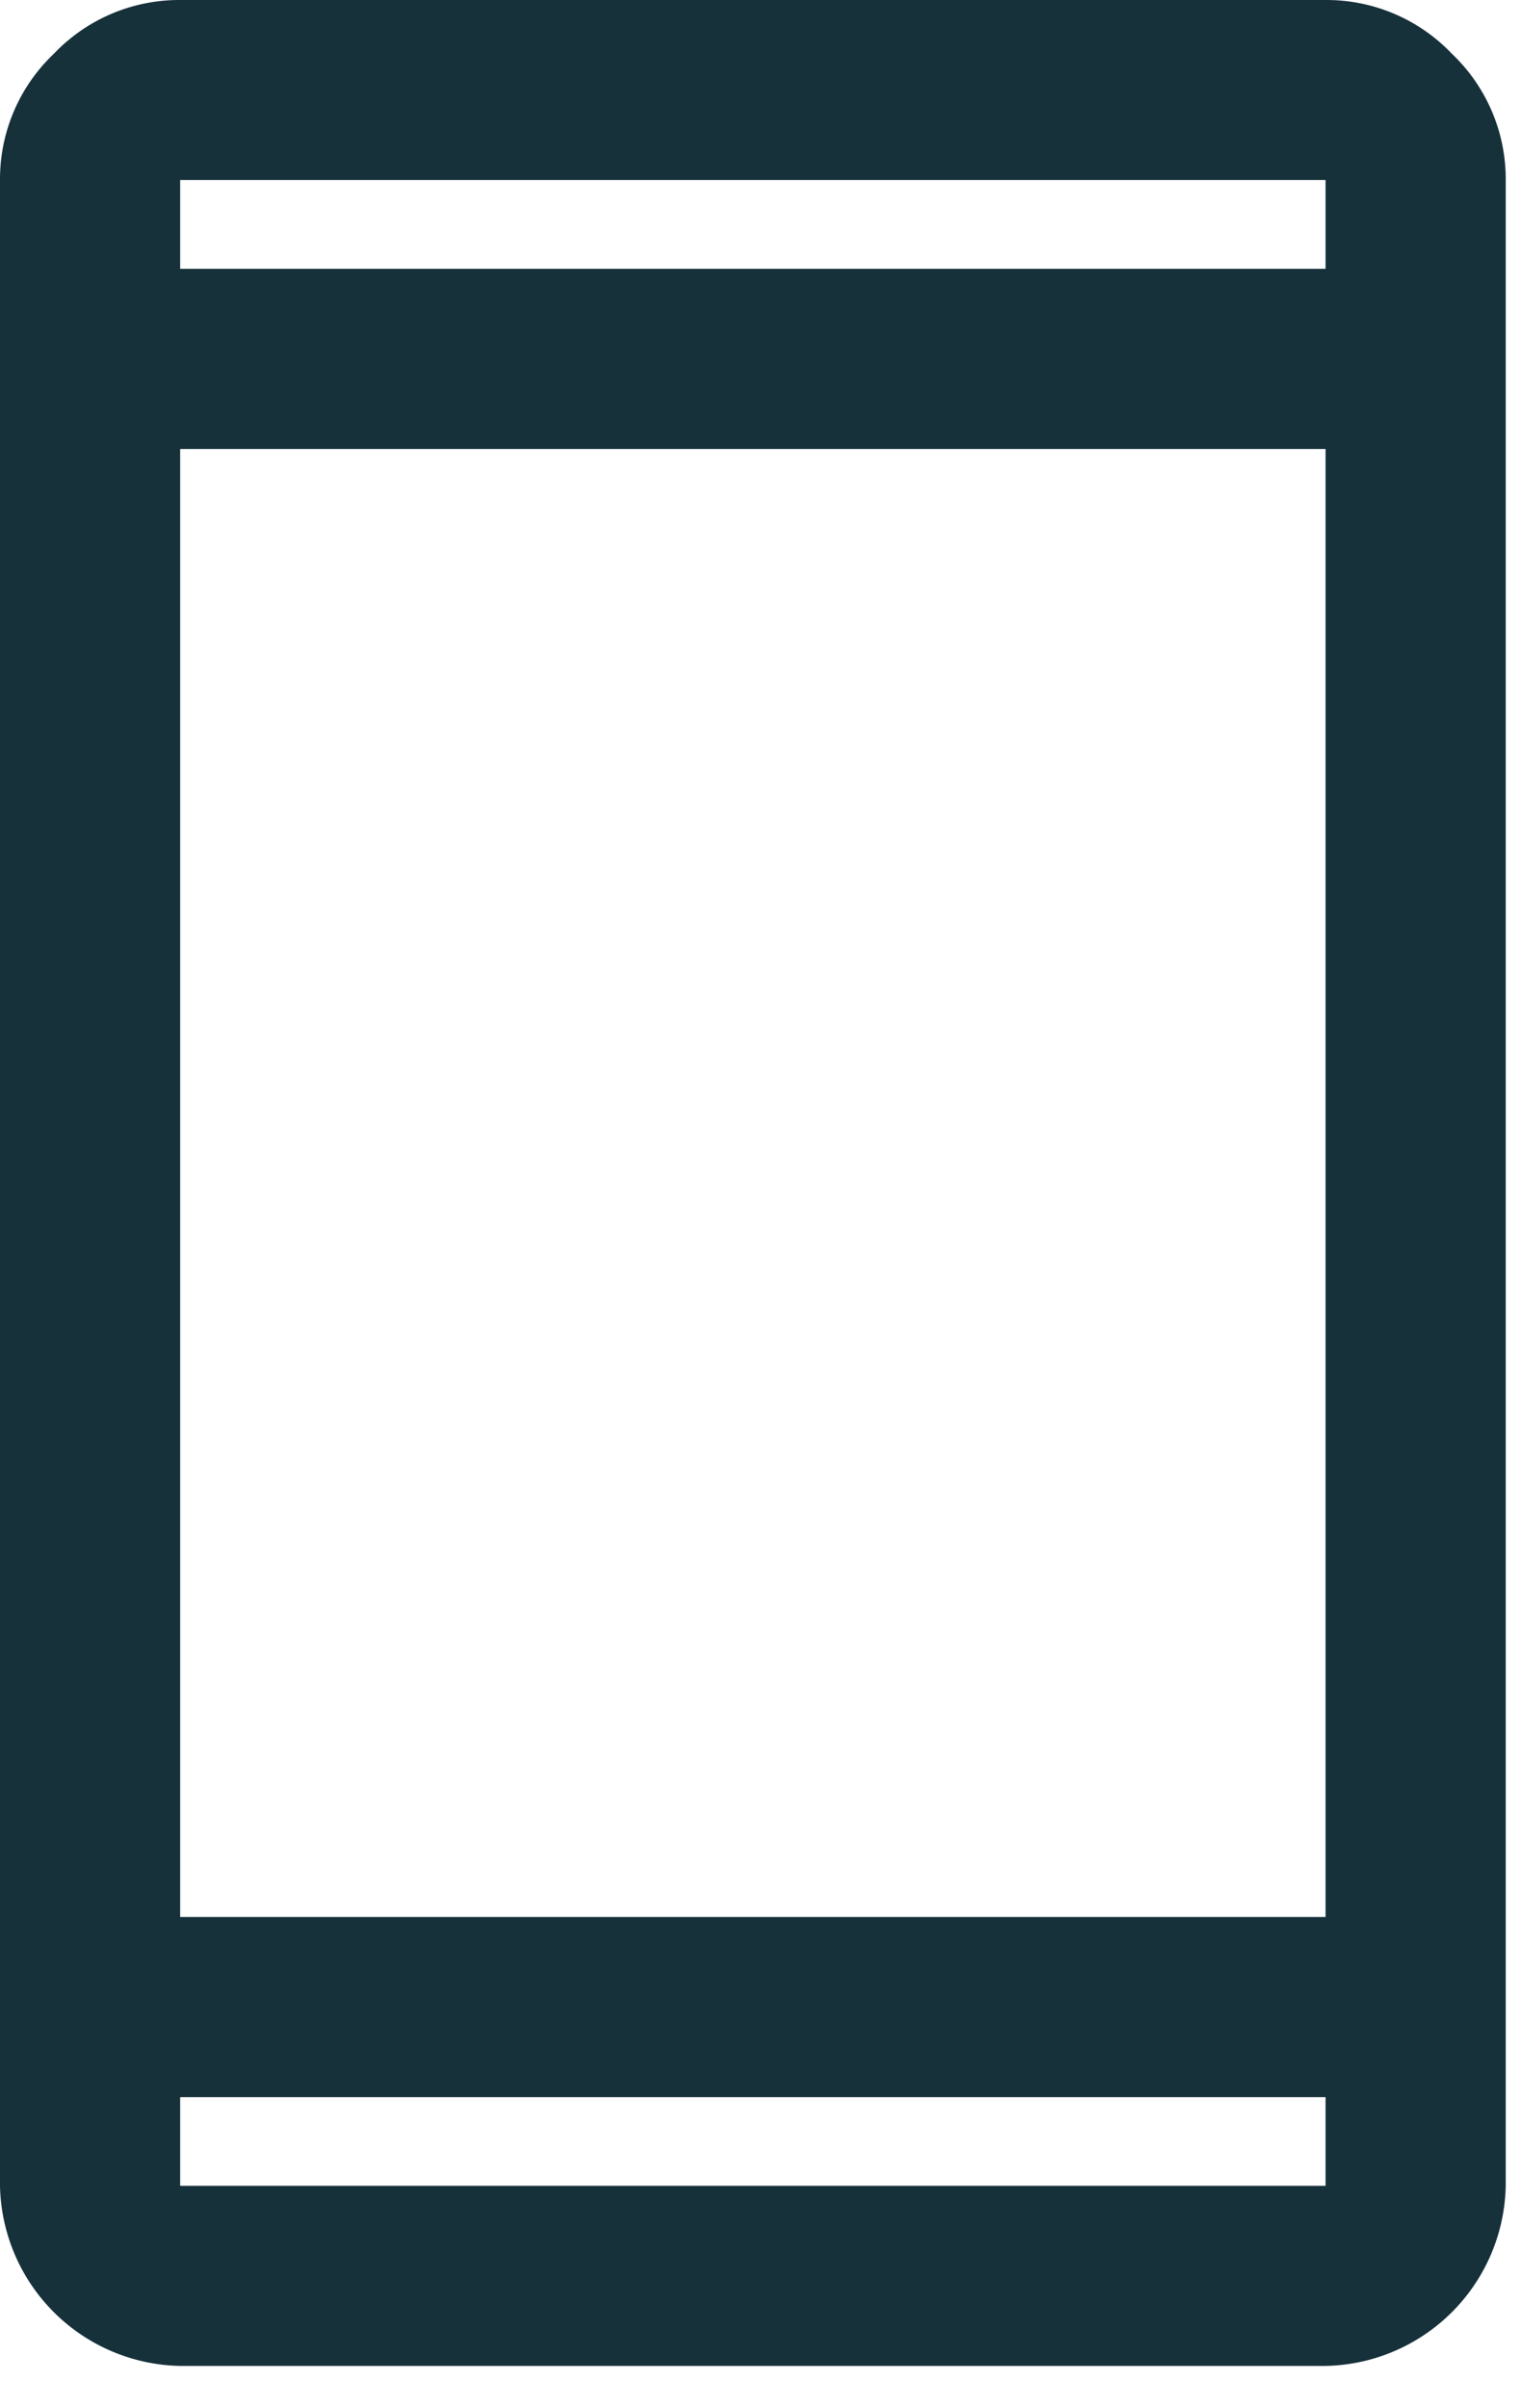 <svg xmlns="http://www.w3.org/2000/svg" viewBox="0 0 24 38" fill="none">
  <path fill="#17313B"
    d="M2.843 37.333A2.9 2.9 0 0 1 0 34.491V2.842A2.727 2.727 0 0 1 .85.848 2.729 2.729 0 0 1 2.842 0h18.073a2.729 2.729 0 0 1 1.994.848 2.728 2.728 0 0 1 .85 1.994v31.65a2.9 2.9 0 0 1-2.844 2.841H2.843Zm0-4.242v1.4h18.073v-1.4H2.843Zm0-2.843h18.073V7.085H2.843v23.163Zm0-26.007h18.073v-1.4H2.843v1.4Z" />
</svg>